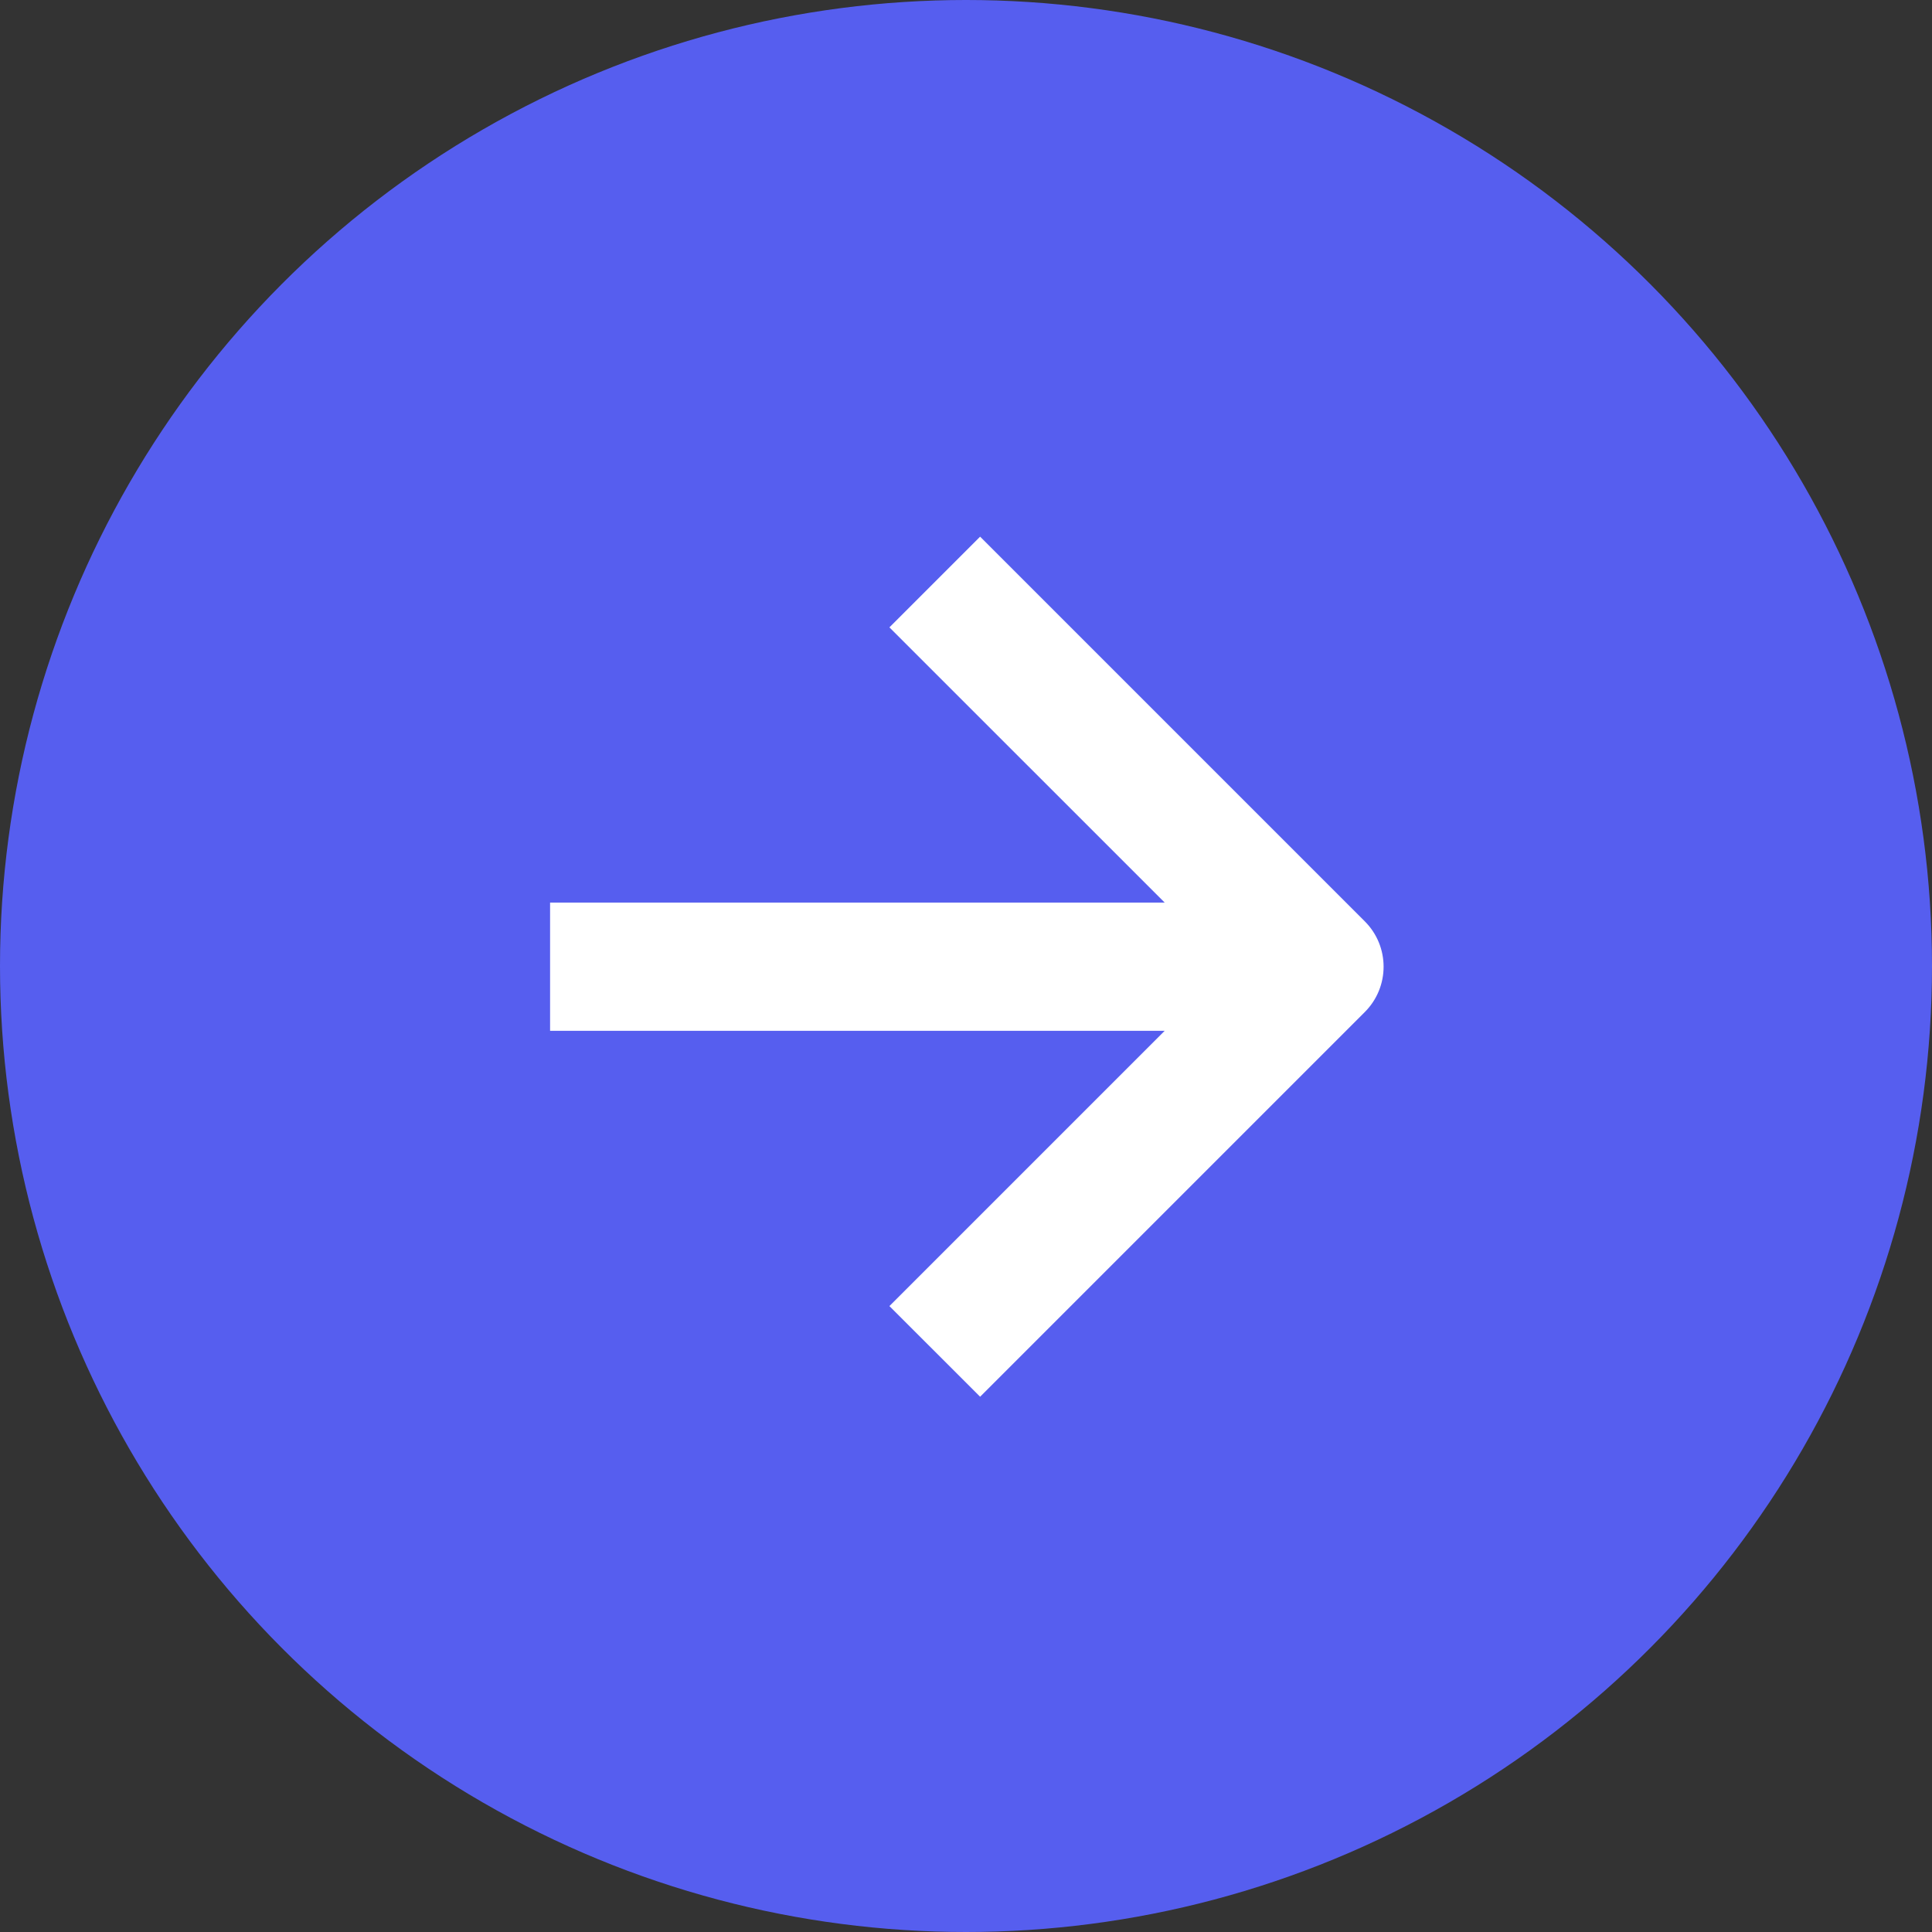 <?xml version="1.0" encoding="UTF-8"?> <svg xmlns="http://www.w3.org/2000/svg" width="36" height="36" viewBox="0 0 36 36" fill="none"><rect x="0" y="0" width="36" height="36" fill="#333333" stroke="none"/> <circle cx="18" cy="18" r="18" fill="#565EEF"></circle> <path fill-rule="evenodd" clip-rule="evenodd" d="M25.431 17.168C25.898 17.635 25.898 18.391 25.431 18.858L18.263 26.026L16.573 24.337L21.702 19.208H10.25V16.818H21.702L16.573 11.69L18.263 10L25.431 17.168Z" fill="white"></path> </svg> 